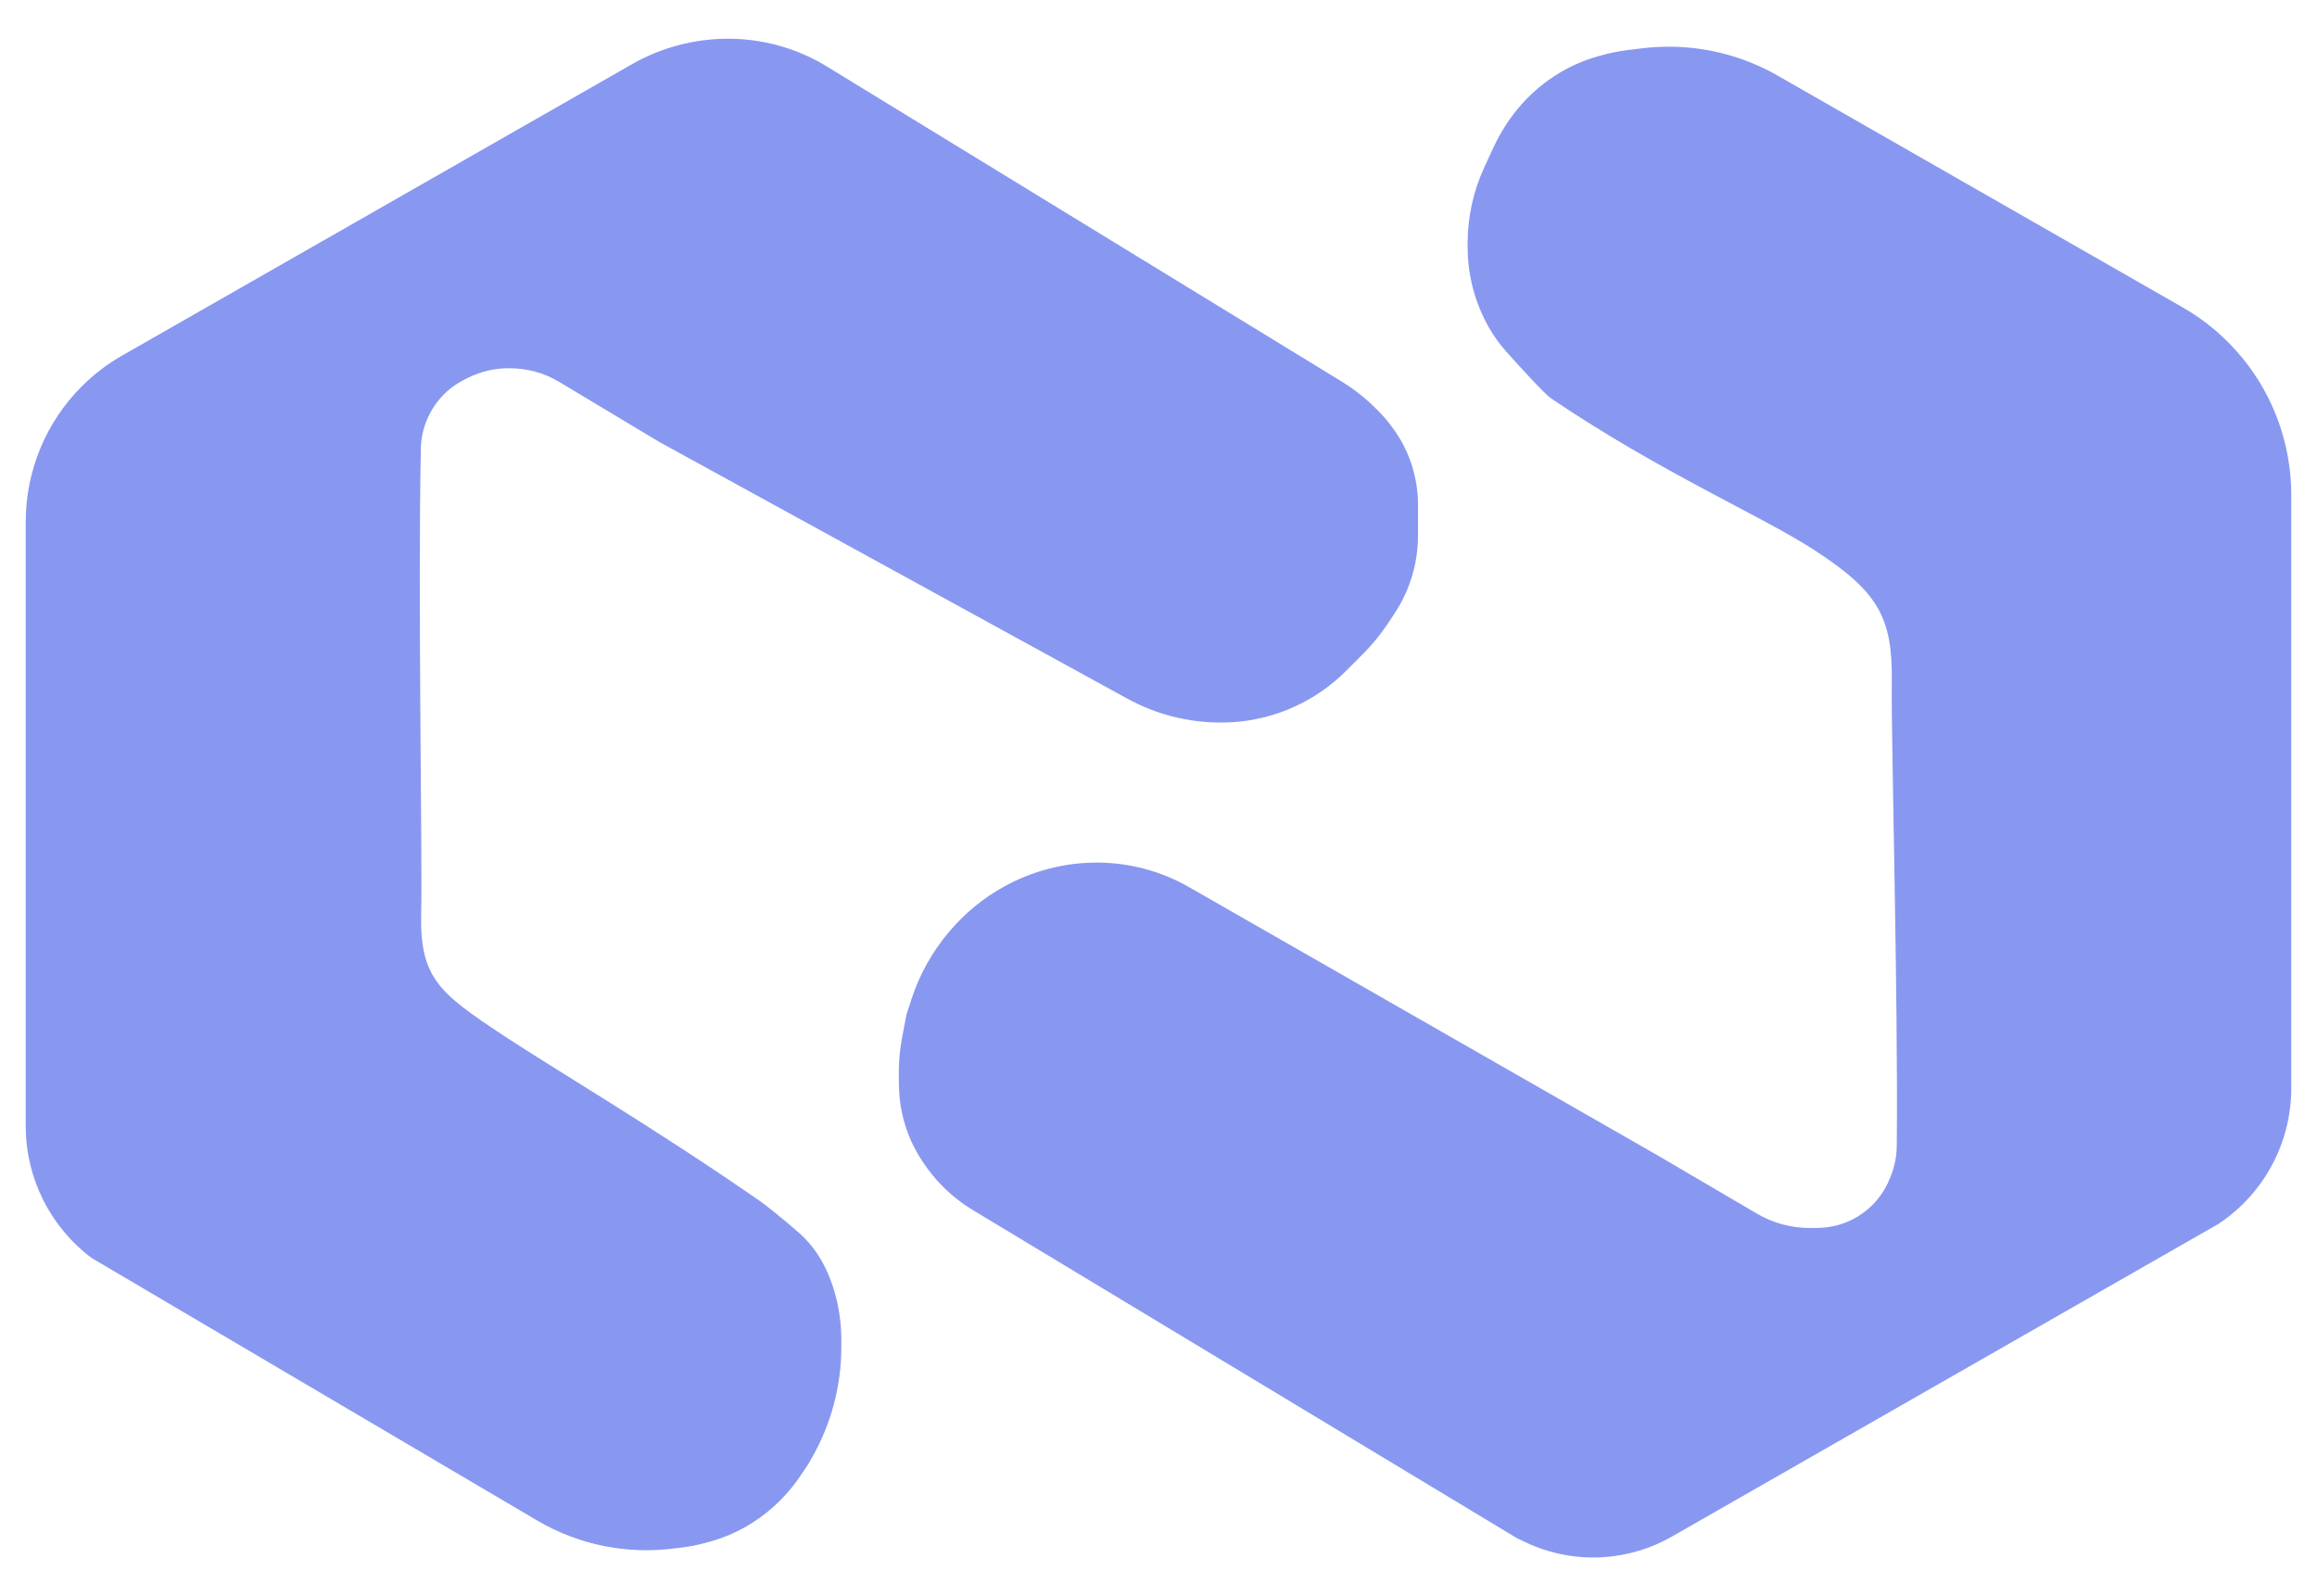 <svg width="45" height="31" viewBox="0 0 45 31" fill="none" xmlns="http://www.w3.org/2000/svg">
<path d="M0.5 21.872V10.131C0.5 9.145 0.891 8.2 1.588 7.504C1.822 7.27 2.085 7.069 2.372 6.905L12.278 1.245C12.843 0.922 13.49 0.752 14.141 0.752C14.535 0.752 14.93 0.815 15.303 0.94C15.567 1.028 15.82 1.145 16.057 1.29L26.058 7.41C26.298 7.557 26.521 7.733 26.72 7.932L26.765 7.977C26.855 8.067 26.938 8.163 27.015 8.265L27.039 8.298C27.264 8.597 27.418 8.942 27.491 9.309C27.524 9.47 27.54 9.635 27.54 9.8V10.4C27.54 10.581 27.522 10.761 27.487 10.939C27.416 11.291 27.278 11.626 27.078 11.924L26.953 12.112C26.811 12.325 26.649 12.523 26.468 12.704L26.14 13.032C26.007 13.165 25.863 13.287 25.71 13.396C25.131 13.809 24.438 14.032 23.726 14.032H23.7C23.07 14.032 22.451 13.873 21.898 13.57L12.82 8.592L10.864 7.419C10.574 7.244 10.241 7.152 9.902 7.152L9.871 7.152C9.601 7.152 9.334 7.215 9.092 7.336L9.024 7.37C8.686 7.539 8.423 7.825 8.282 8.176C8.215 8.345 8.177 8.525 8.174 8.708C8.114 11.552 8.206 16.721 8.18 17.712C8.147 18.991 8.521 19.279 9.78 20.112C10.787 20.778 12.66 21.872 14.74 23.312C14.822 23.364 15.191 23.656 15.523 23.948C15.867 24.25 16.085 24.659 16.211 25.099C16.297 25.399 16.34 25.71 16.34 26.022V26.16C16.34 26.915 16.143 27.657 15.768 28.312L15.7 28.432L15.557 28.645C15.439 28.823 15.304 28.988 15.154 29.138L15.143 29.149C14.981 29.31 14.803 29.453 14.61 29.575C14.354 29.738 14.075 29.861 13.783 29.942L13.728 29.957C13.55 30.007 13.367 30.042 13.183 30.062L13.016 30.081C12.361 30.154 11.698 30.071 11.082 29.84C10.854 29.755 10.635 29.65 10.426 29.526L1.78 24.432C0.974 23.827 0.5 22.879 0.5 21.872Z" fill="#8898F1"/>
<path d="M44.5 9.61V21.136C44.5 22.195 43.969 23.184 43.087 23.769L32.471 29.842C32.069 30.072 31.62 30.208 31.158 30.241C30.629 30.277 30.1 30.177 29.621 29.949L29.46 29.872L18.901 23.505C18.688 23.377 18.491 23.223 18.315 23.047C18.172 22.904 18.044 22.747 17.932 22.579L17.914 22.553C17.825 22.419 17.748 22.277 17.683 22.13C17.539 21.797 17.462 21.438 17.459 21.075L17.456 20.873C17.454 20.628 17.476 20.384 17.521 20.144L17.605 19.704L17.7 19.411C17.858 18.923 18.112 18.471 18.446 18.081L18.461 18.064C18.752 17.725 19.104 17.438 19.494 17.222C20.044 16.916 20.67 16.752 21.3 16.752C21.929 16.752 22.547 16.916 23.093 17.229L32.193 22.438L34.124 23.571C34.44 23.756 34.801 23.852 35.167 23.849L35.306 23.847C35.581 23.844 35.851 23.767 36.086 23.623C36.369 23.449 36.587 23.187 36.708 22.878L36.726 22.831C36.798 22.646 36.836 22.451 36.838 22.253C36.868 19.403 36.726 14.261 36.742 13.272C36.762 11.992 36.487 11.492 35.22 10.672C34.206 10.016 32.22 9.157 30.126 7.738C30.025 7.675 29.568 7.183 29.238 6.81C29.065 6.614 28.923 6.392 28.81 6.155C28.608 5.733 28.504 5.272 28.504 4.804V4.721C28.504 4.214 28.614 3.714 28.826 3.253L29.012 2.85C29.081 2.702 29.16 2.56 29.249 2.423L29.255 2.413C29.372 2.235 29.505 2.068 29.654 1.916L29.665 1.905C29.825 1.742 30.002 1.598 30.194 1.474C30.448 1.309 30.726 1.182 31.017 1.098L31.072 1.083C31.25 1.032 31.431 0.995 31.615 0.972L31.897 0.938C32.478 0.868 33.066 0.917 33.627 1.084C33.941 1.178 34.244 1.307 34.528 1.47L42.387 5.967C42.832 6.221 43.226 6.555 43.551 6.952C44.165 7.702 44.5 8.641 44.5 9.61Z" fill="#8898F1"/>
</svg>
